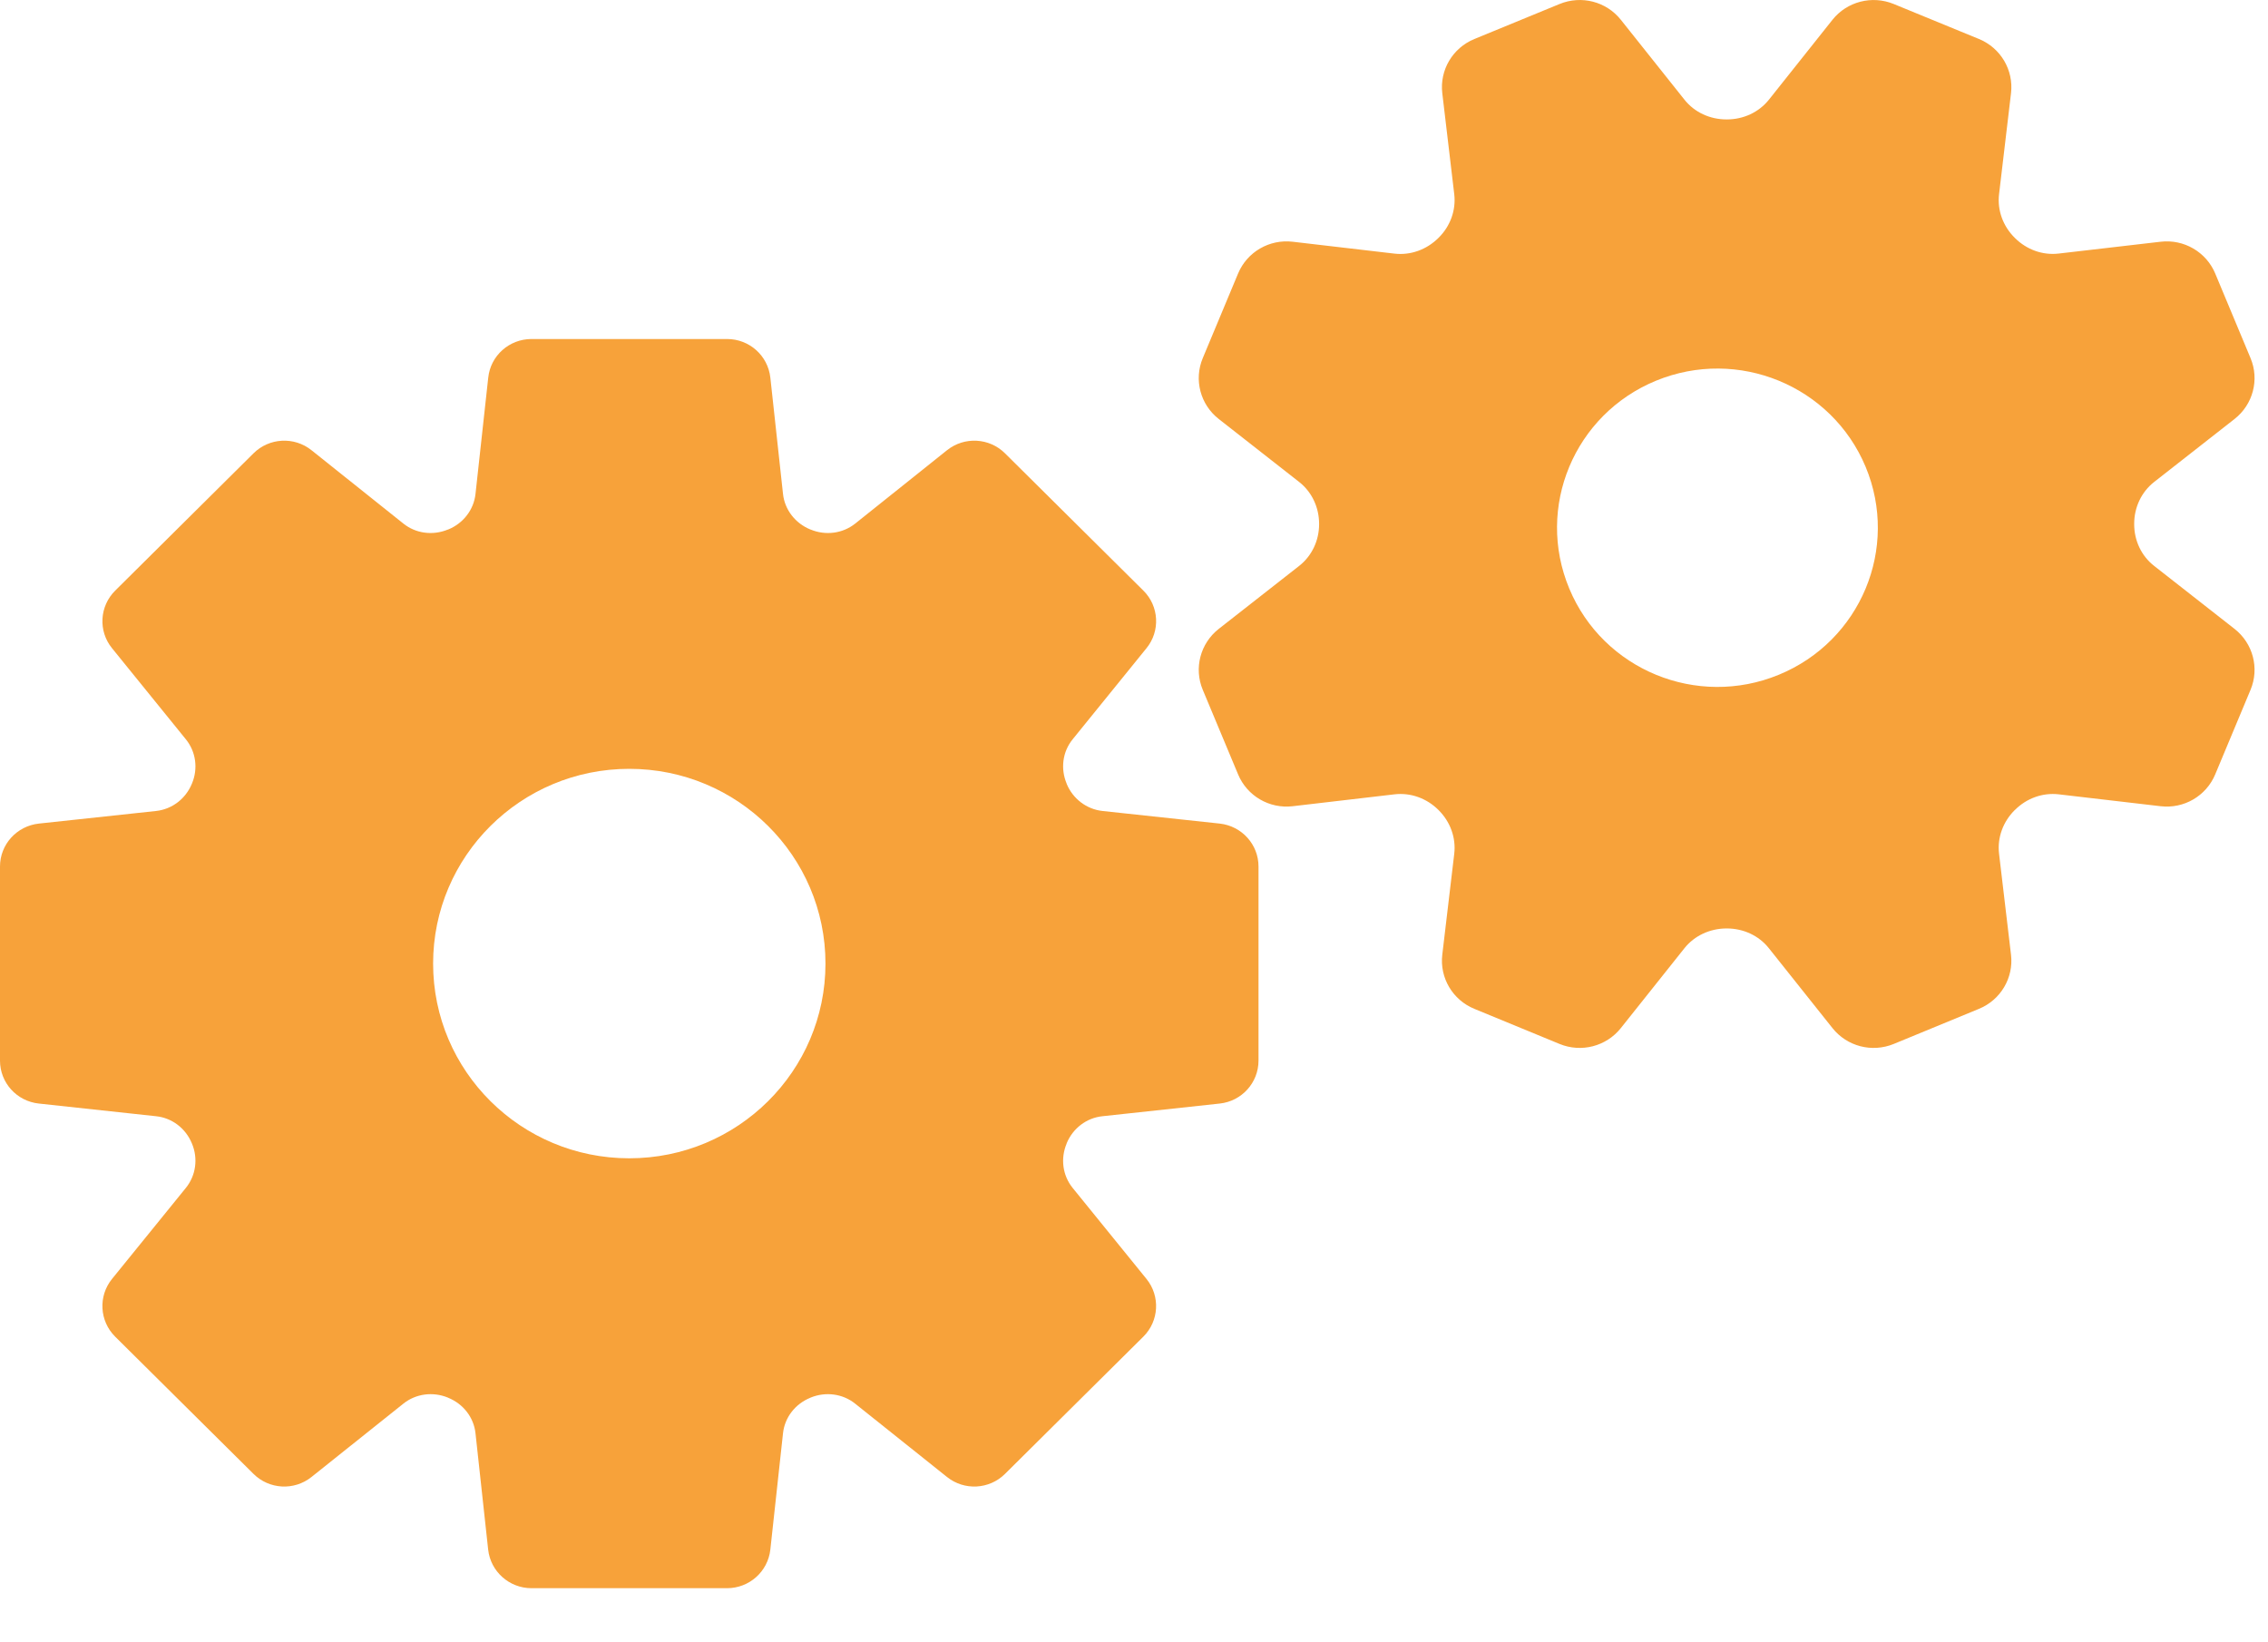 <svg width="29" height="21" viewBox="0 0 29 21" fill="none" xmlns="http://www.w3.org/2000/svg">
<path d="M15.596 10.531L14.098 10.37C13.893 10.348 13.719 10.214 13.64 10.025C13.64 10.023 13.639 10.021 13.638 10.018C13.559 9.829 13.586 9.613 13.715 9.454L14.66 8.288C14.838 8.069 14.821 7.751 14.62 7.552L12.851 5.797C12.65 5.597 12.331 5.58 12.109 5.757L10.935 6.695C10.774 6.823 10.557 6.85 10.367 6.772C10.365 6.771 10.363 6.771 10.361 6.77C10.17 6.692 10.034 6.519 10.012 6.316L9.85 4.828C9.819 4.547 9.581 4.335 9.297 4.335H6.796C6.512 4.335 6.273 4.547 6.243 4.828L6.08 6.316C6.058 6.519 5.923 6.692 5.732 6.77C5.729 6.771 5.727 6.771 5.725 6.772C5.535 6.85 5.318 6.823 5.158 6.695L3.983 5.757C3.762 5.58 3.442 5.597 3.241 5.797L1.473 7.552C1.272 7.751 1.254 8.069 1.432 8.288L2.377 9.454C2.506 9.613 2.534 9.829 2.455 10.018C2.454 10.021 2.453 10.023 2.452 10.025C2.373 10.214 2.2 10.348 1.995 10.37L0.497 10.531C0.214 10.562 0 10.798 0 11.08V13.562C0 13.845 0.214 14.081 0.497 14.111L1.995 14.273C2.2 14.294 2.373 14.428 2.452 14.617C2.453 14.62 2.454 14.622 2.455 14.624C2.534 14.813 2.506 15.029 2.377 15.189L1.432 16.354C1.254 16.574 1.272 16.892 1.472 17.091L3.241 18.846C3.442 19.046 3.762 19.063 3.983 18.886L5.158 17.948C5.318 17.82 5.535 17.793 5.725 17.87C5.727 17.871 5.729 17.872 5.731 17.873C5.923 17.951 6.058 18.123 6.08 18.327L6.242 19.815C6.273 20.095 6.512 20.308 6.796 20.308H9.296C9.581 20.308 9.819 20.095 9.85 19.815L10.012 18.327C10.034 18.123 10.169 17.951 10.361 17.873C10.363 17.872 10.365 17.871 10.367 17.87C10.557 17.793 10.774 17.82 10.934 17.948L12.109 18.886C12.33 19.063 12.65 19.046 12.851 18.846L14.62 17.091C14.82 16.892 14.838 16.574 14.66 16.354L13.715 15.189C13.586 15.029 13.559 14.813 13.638 14.624C13.639 14.622 13.639 14.62 13.64 14.617C13.719 14.428 13.892 14.294 14.097 14.273L15.596 14.111C15.878 14.081 16.092 13.844 16.092 13.562V11.08C16.092 10.798 15.878 10.562 15.596 10.531ZM8.046 14.811C6.661 14.811 5.538 13.696 5.538 12.321C5.538 10.946 6.661 9.831 8.046 9.831C9.432 9.831 10.555 10.946 10.555 12.321C10.555 13.696 9.432 14.811 8.046 14.811Z" fill="#F7A23A"/>
<path d="M28.573 8.042L27.544 7.236C27.38 7.108 27.289 6.911 27.289 6.704C27.289 6.701 27.289 6.699 27.289 6.697C27.289 6.489 27.38 6.292 27.544 6.163L28.573 5.357C28.808 5.172 28.892 4.855 28.777 4.58L28.325 3.497C28.21 3.222 27.925 3.056 27.627 3.091L26.325 3.242C26.117 3.267 25.913 3.191 25.765 3.044C25.763 3.042 25.762 3.041 25.76 3.039C25.613 2.893 25.537 2.69 25.561 2.484L25.714 1.192C25.749 0.896 25.582 0.613 25.305 0.499L24.214 0.051C23.936 -0.063 23.617 0.02 23.431 0.253L22.619 1.274C22.489 1.437 22.291 1.527 22.082 1.527C22.08 1.527 22.078 1.527 22.075 1.527C21.866 1.527 21.667 1.437 21.538 1.274L20.725 0.253C20.539 0.019 20.22 -0.063 19.942 0.051L18.852 0.499C18.574 0.613 18.407 0.896 18.442 1.192L18.595 2.484C18.619 2.69 18.543 2.894 18.395 3.04C18.393 3.042 18.392 3.043 18.39 3.045C18.242 3.191 18.038 3.267 17.831 3.243L16.529 3.091C16.231 3.056 15.946 3.222 15.831 3.497L15.379 4.58C15.264 4.855 15.348 5.173 15.583 5.357L16.612 6.163C16.776 6.292 16.866 6.489 16.867 6.696C16.867 6.698 16.867 6.7 16.867 6.702C16.867 6.91 16.776 7.107 16.612 7.236L15.583 8.042C15.348 8.227 15.264 8.544 15.379 8.82L15.831 9.902C15.946 10.178 16.231 10.344 16.529 10.309L17.831 10.157C18.038 10.133 18.243 10.208 18.391 10.355C18.393 10.357 18.394 10.359 18.396 10.36C18.543 10.507 18.619 10.71 18.595 10.916L18.442 12.207C18.407 12.503 18.574 12.786 18.852 12.9L19.942 13.349C20.219 13.463 20.539 13.38 20.725 13.146L21.538 12.125C21.667 11.963 21.865 11.873 22.074 11.872C22.076 11.872 22.078 11.872 22.081 11.872C22.29 11.872 22.489 11.962 22.618 12.125L23.431 13.146C23.617 13.38 23.936 13.463 24.214 13.349L25.304 12.9C25.582 12.786 25.749 12.503 25.714 12.208L25.561 10.916C25.537 10.709 25.613 10.506 25.761 10.359C25.763 10.358 25.764 10.356 25.766 10.355C25.913 10.208 26.118 10.133 26.325 10.157L27.627 10.309C27.925 10.344 28.21 10.178 28.325 9.902L28.777 8.82C28.892 8.544 28.808 8.227 28.573 8.042ZM22.745 8.628C21.699 9.059 20.499 8.565 20.066 7.527C19.632 6.488 20.129 5.298 21.175 4.868C22.222 4.438 23.421 4.931 23.855 5.969C24.288 7.008 23.791 8.198 22.745 8.628Z" fill="#F7A23A"/>
</svg>
